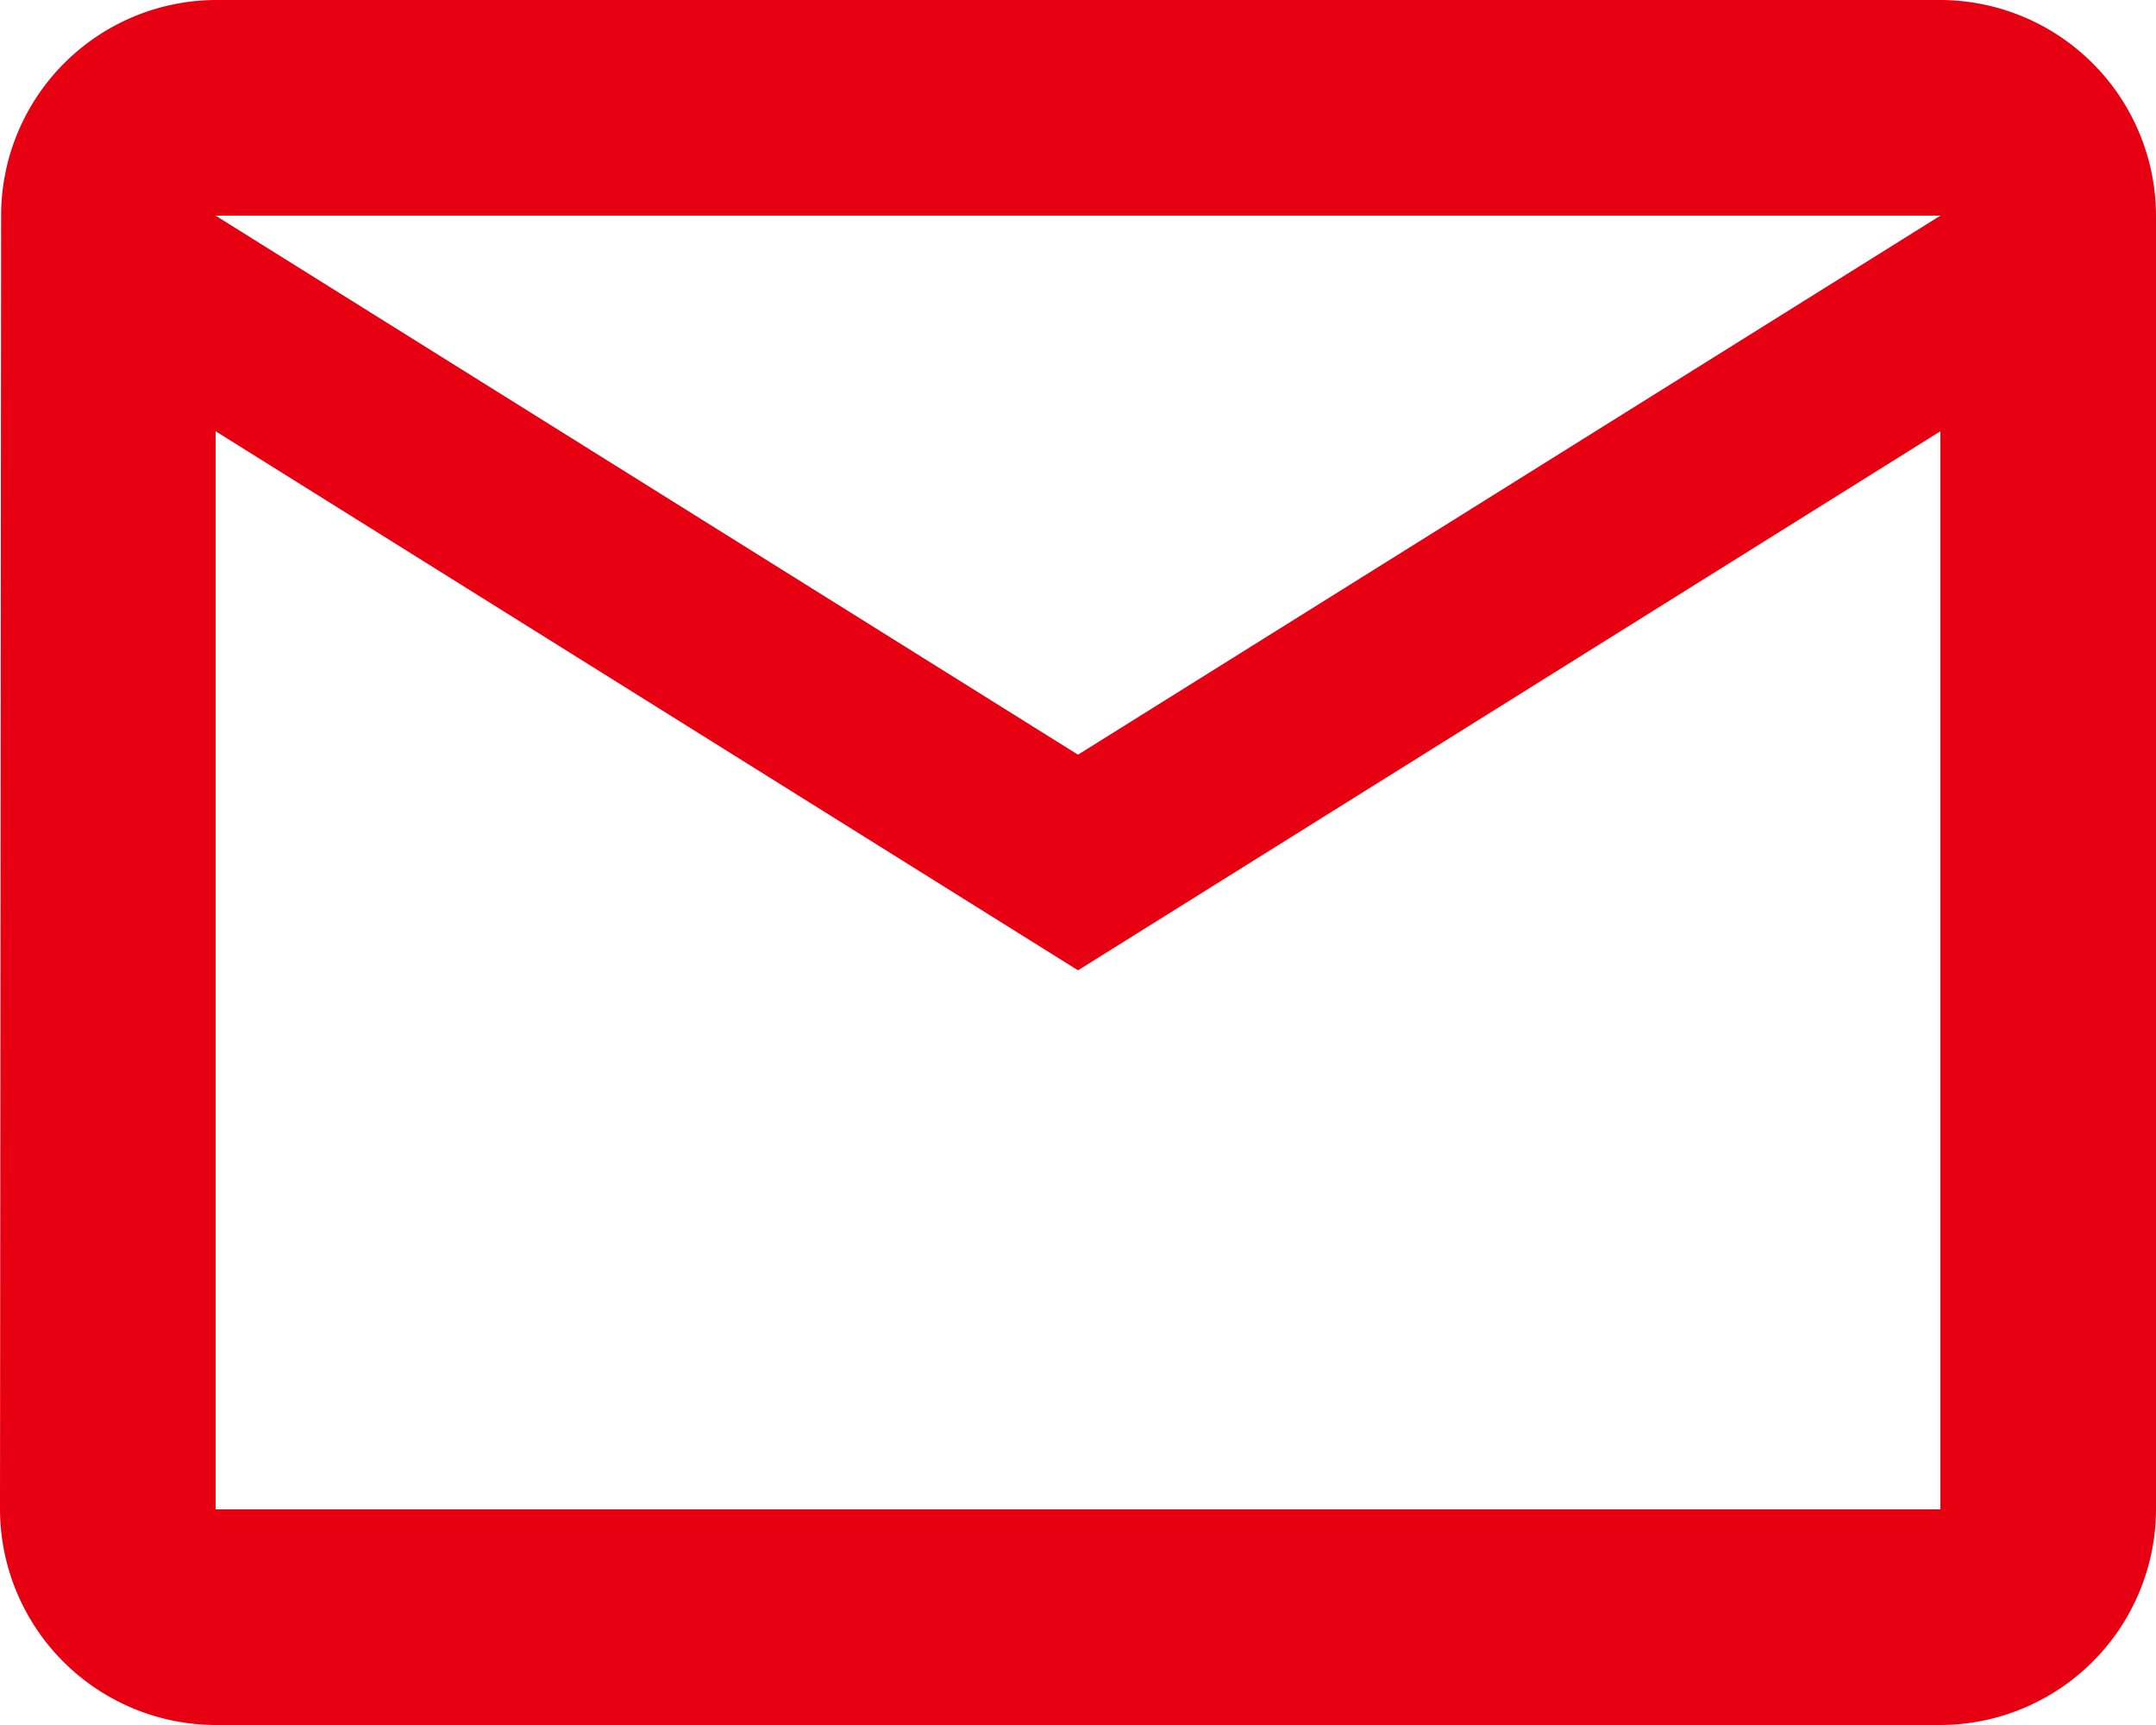 <svg xmlns="http://www.w3.org/2000/svg" width="25" height="20" viewBox="0 0 25 20">
  <path id="パス_72" data-name="パス 72" d="M24.5,4H4.5A2.5,2.5,0,0,0,2.013,6.5L2,21.5A2.507,2.507,0,0,0,4.5,24h20A2.507,2.507,0,0,0,27,21.5V6.5A2.507,2.507,0,0,0,24.5,4Zm0,17.5H4.5V9l10,6.25L24.5,9Zm-10-8.75L4.5,6.5h20Z" transform="translate(-2 -4)" fill="#e60012"/>
</svg>
